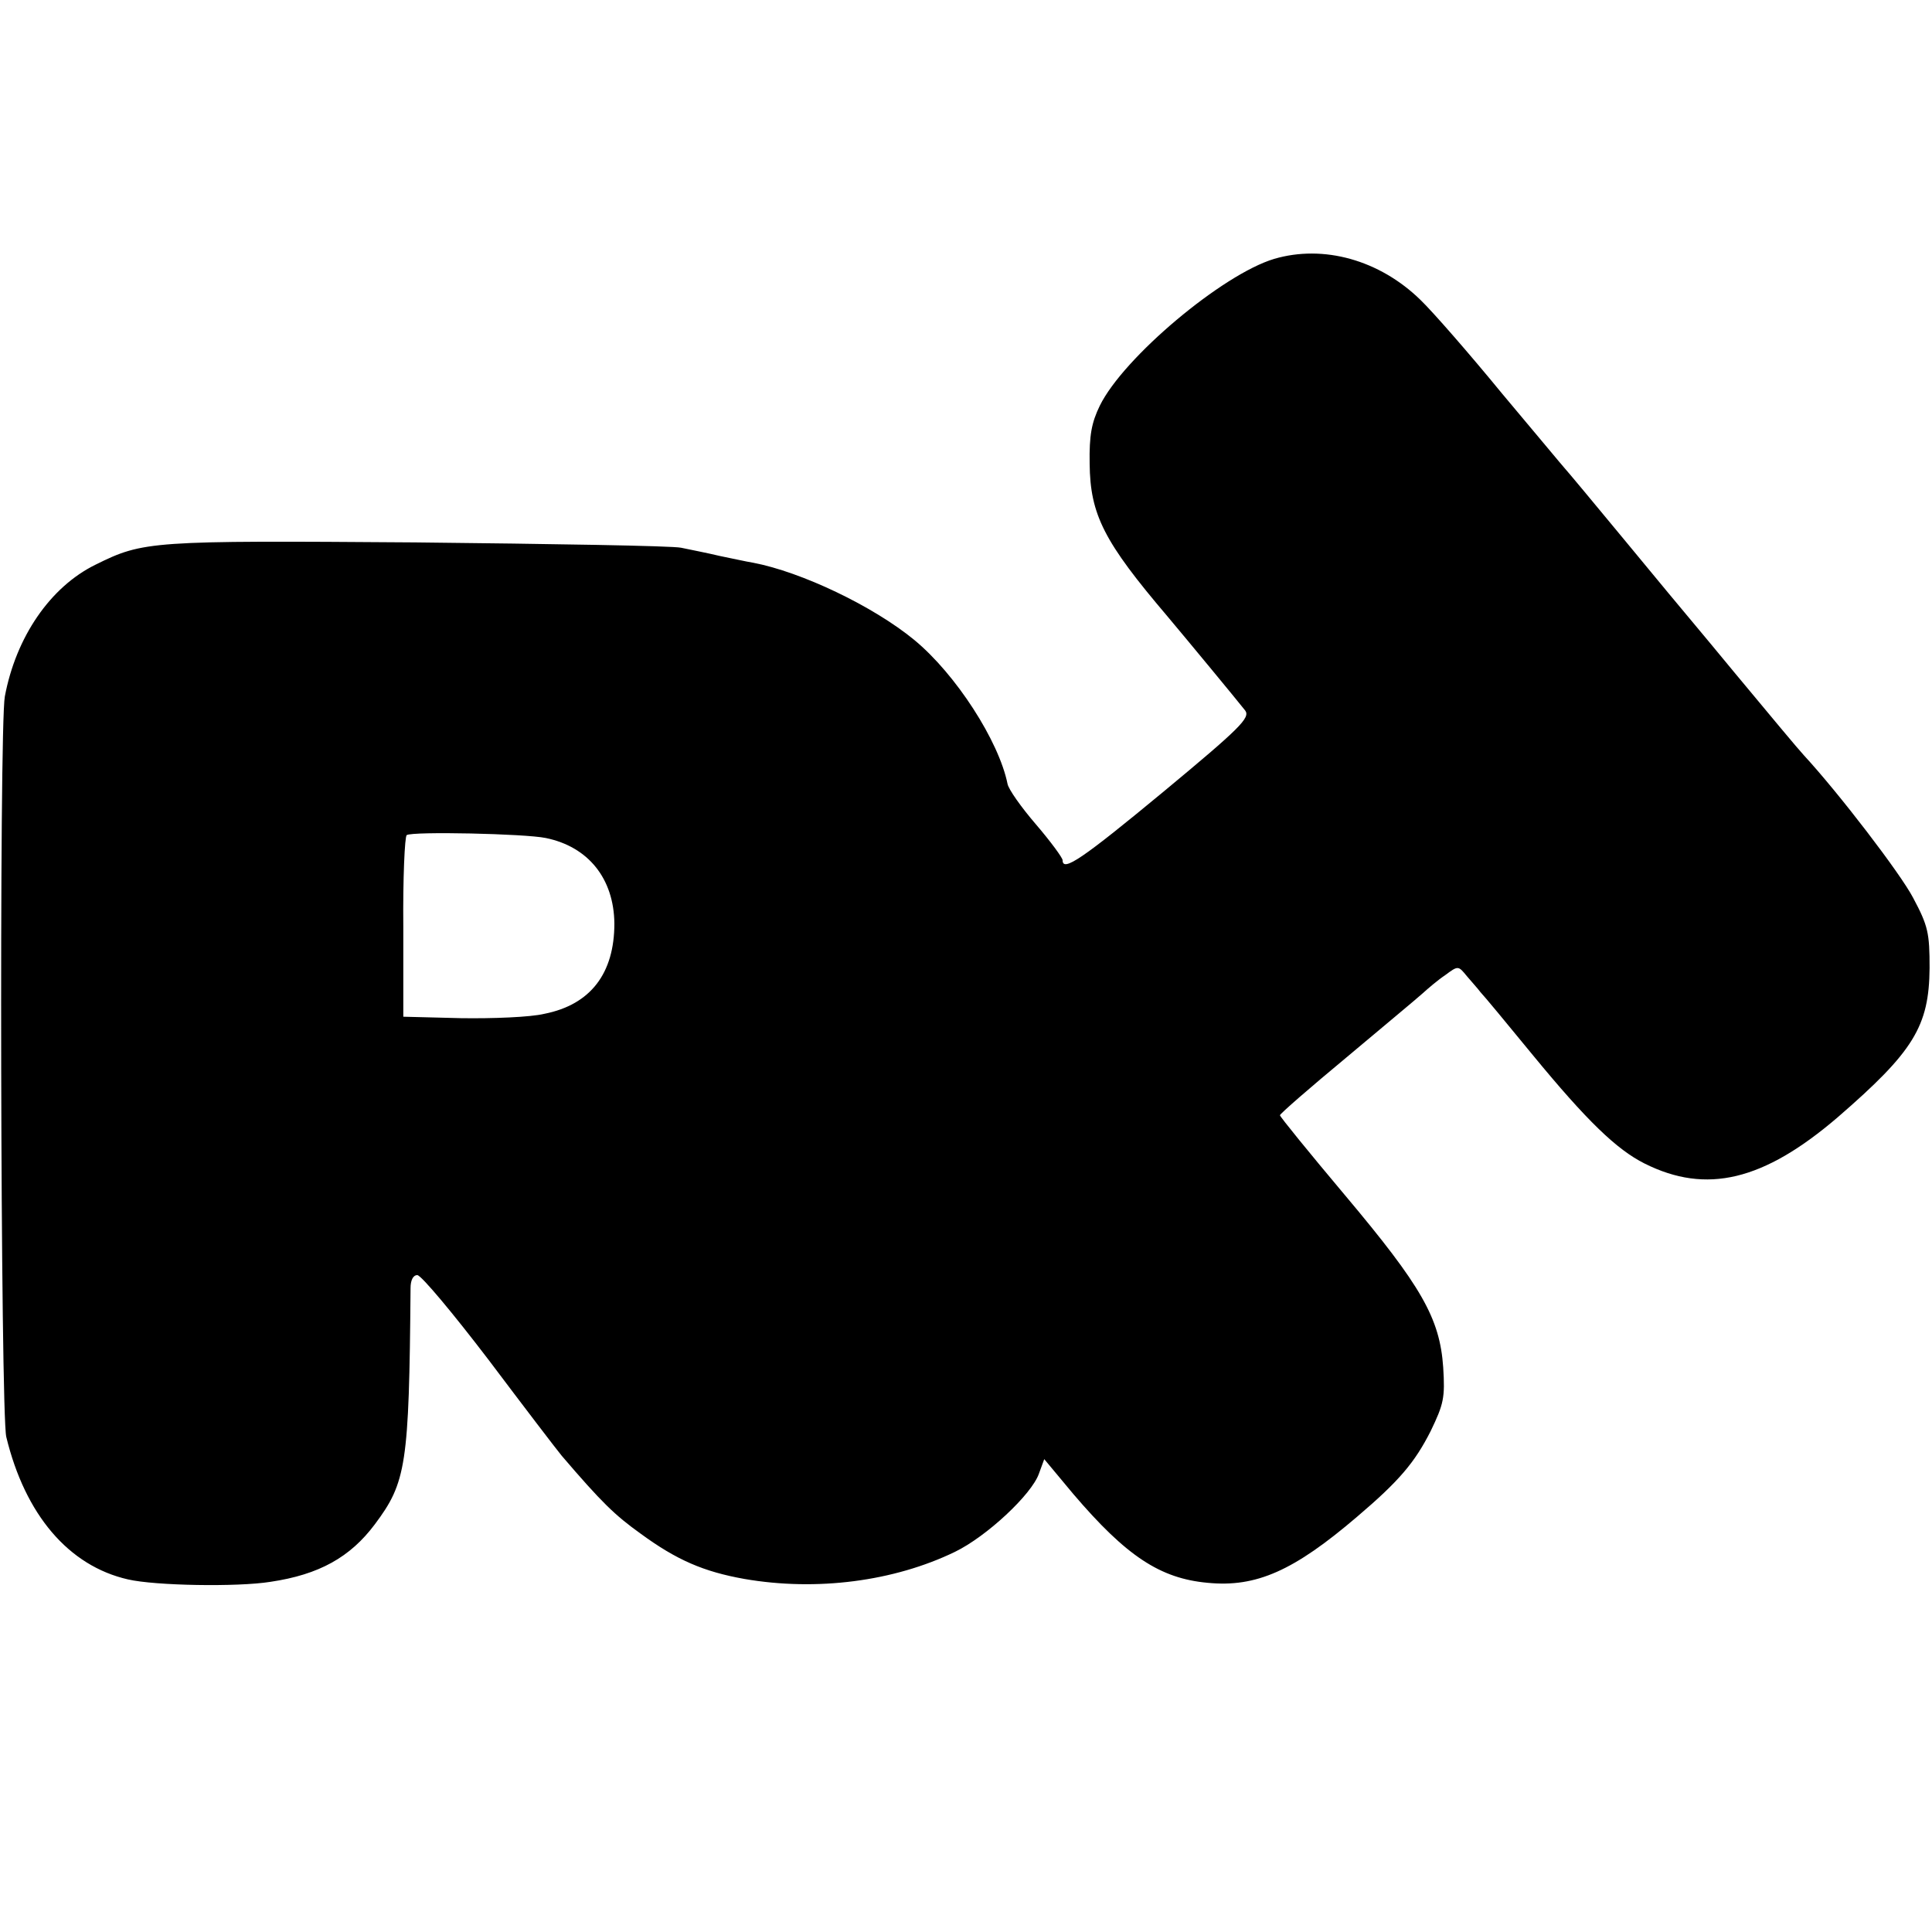 <?xml version="1.0" standalone="no"?>
<!DOCTYPE svg PUBLIC "-//W3C//DTD SVG 20010904//EN"
 "http://www.w3.org/TR/2001/REC-SVG-20010904/DTD/svg10.dtd">
<svg version="1.0" xmlns="http://www.w3.org/2000/svg"
 width="400pt" height="400pt" viewBox="0 0 400 400"
 preserveAspectRatio="xMidYMid meet">
<g transform="translate(0,400) scale(0.1,-0.1)"
fill="#000000" stroke="none">
<path d="M2638 3464 c-107 -32 -312 -204 -361 -304 -17 -35 -22 -61 -21 -120
1 -106 30 -162 161 -316 47 -56 142 -171 161 -195 11 -15 -10 -36 -169 -168
-168 -139 -209 -167 -209 -142 0 5 -25 39 -55 74 -31 36 -57 73 -59 84 -18 89
-107 227 -193 298 -85 70 -234 141 -334 160 -13 2 -44 9 -69 14 -25 6 -61 13
-80 17 -19 4 -267 8 -550 11 -549 4 -563 3 -662 -46 -94 -46 -165 -150 -188
-273 -12 -64 -9 -1483 3 -1533 39 -161 129 -267 252 -295 56 -13 226 -16 295
-5 101 15 165 51 216 119 65 87 71 122 74 489 0 16 5 27 14 27 8 0 74 -79 148
-176 73 -97 141 -186 151 -198 83 -97 110 -123 163 -161 75 -55 131 -79 215
-94 150 -26 310 -5 436 56 66 32 159 119 174 162 l11 30 60 -72 c110 -129 180
-175 278 -184 101 -10 179 25 310 137 87 74 119 112 152 177 27 56 30 69 26
132 -7 102 -45 168 -203 356 -74 88 -135 163 -135 166 0 3 62 57 138 120 75
63 146 122 157 132 11 10 32 28 47 38 27 20 27 20 45 -2 10 -12 23 -26 28 -33
6 -6 55 -65 109 -131 111 -135 173 -195 231 -224 128 -64 246 -36 400 96 157
136 189 188 190 309 0 72 -3 87 -34 145 -26 50 -154 217 -226 295 -13 14 -67
79 -146 174 -34 41 -71 86 -83 100 -12 14 -75 90 -141 170 -66 80 -122 147
-125 150 -3 3 -61 73 -130 155 -68 83 -144 170 -169 194 -85 83 -201 115 -303
85z m-1508 -1199 c88 -18 141 -84 142 -177 0 -103 -49 -168 -145 -187 -29 -7
-107 -10 -173 -9 l-119 3 0 185 c-1 102 3 188 7 191 12 8 245 3 288 -6z"/>
</g>
</svg>
